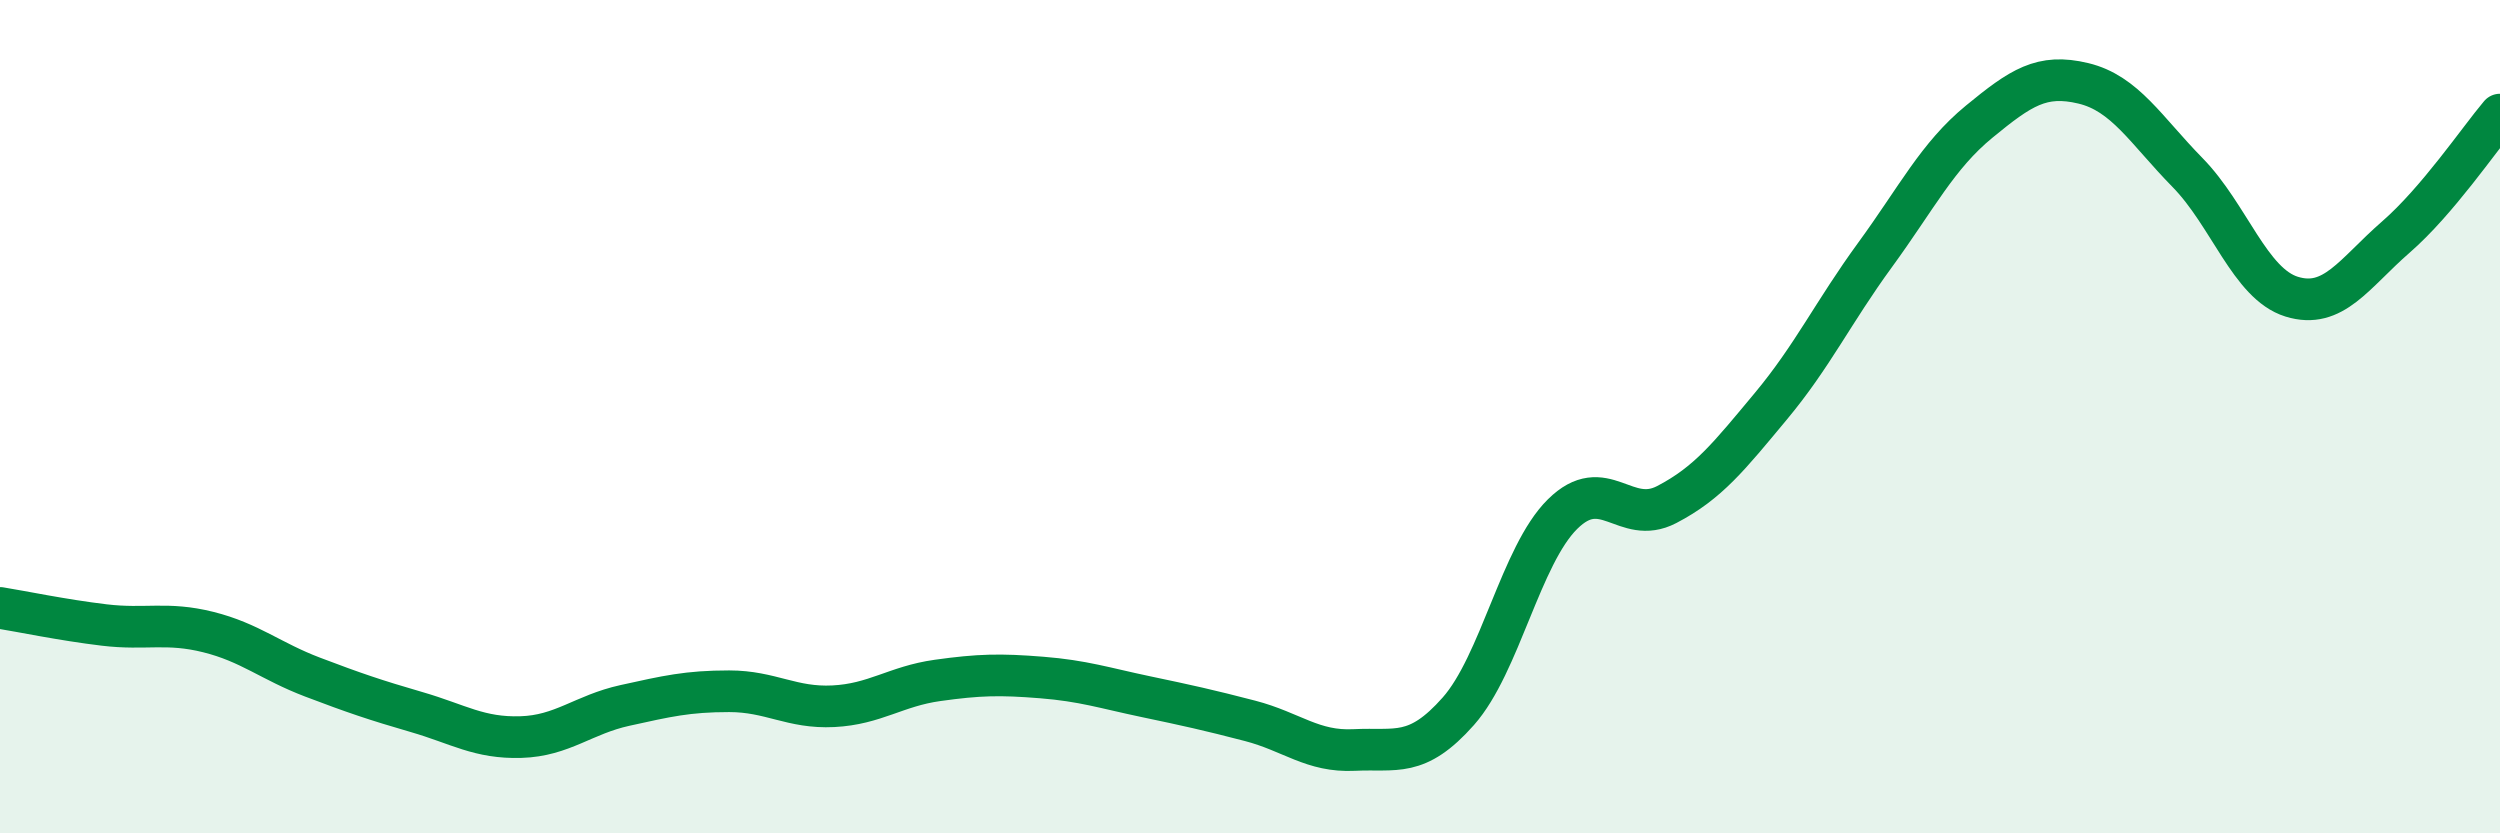 
    <svg width="60" height="20" viewBox="0 0 60 20" xmlns="http://www.w3.org/2000/svg">
      <path
        d="M 0,14.59 C 0.5,14.67 1.5,14.88 2.5,15 C 3.5,15.12 4,14.92 5,15.17 C 6,15.42 6.5,15.87 7.5,16.25 C 8.5,16.63 9,16.8 10,17.09 C 11,17.38 11.5,17.72 12.5,17.69 C 13.5,17.66 14,17.15 15,16.93 C 16,16.71 16.5,16.59 17.5,16.59 C 18.5,16.59 19,17 20,16.95 C 21,16.9 21.5,16.47 22.5,16.33 C 23.5,16.19 24,16.18 25,16.26 C 26,16.34 26.5,16.51 27.5,16.72 C 28.5,16.93 29,17.04 30,17.3 C 31,17.56 31.5,18.05 32.5,18 C 33.5,17.95 34,18.2 35,17.07 C 36,15.94 36.5,13.33 37.5,12.34 C 38.5,11.35 39,12.63 40,12.11 C 41,11.59 41.5,10.95 42.5,9.75 C 43.5,8.55 44,7.49 45,6.12 C 46,4.75 46.5,3.74 47.5,2.92 C 48.5,2.1 49,1.76 50,2 C 51,2.24 51.5,3.12 52.5,4.14 C 53.5,5.16 54,6.81 55,7.12 C 56,7.43 56.5,6.56 57.5,5.69 C 58.5,4.82 59.5,3.34 60,2.75L60 20L0 20Z"
        fill="#008740"
        opacity="0.1"
        stroke-linecap="round"
        stroke-linejoin="round"
      />
      <path
        d="M 0,14.59 C 0.5,14.67 1.5,14.88 2.5,15 C 3.5,15.12 4,14.92 5,15.17 C 6,15.42 6.5,15.87 7.5,16.25 C 8.5,16.63 9,16.8 10,17.09 C 11,17.38 11.5,17.72 12.5,17.69 C 13.5,17.66 14,17.15 15,16.93 C 16,16.71 16.5,16.59 17.5,16.59 C 18.5,16.59 19,17 20,16.95 C 21,16.9 21.5,16.47 22.5,16.33 C 23.5,16.19 24,16.18 25,16.26 C 26,16.34 26.5,16.51 27.5,16.72 C 28.5,16.93 29,17.04 30,17.3 C 31,17.56 31.5,18.05 32.5,18 C 33.5,17.95 34,18.2 35,17.07 C 36,15.94 36.5,13.33 37.5,12.34 C 38.5,11.35 39,12.63 40,12.11 C 41,11.59 41.5,10.95 42.5,9.75 C 43.5,8.55 44,7.49 45,6.12 C 46,4.75 46.5,3.74 47.5,2.92 C 48.5,2.1 49,1.76 50,2 C 51,2.24 51.5,3.12 52.5,4.14 C 53.5,5.16 54,6.81 55,7.12 C 56,7.43 56.5,6.56 57.5,5.69 C 58.5,4.82 59.5,3.34 60,2.75"
        stroke="#008740"
        stroke-width="1"
        fill="none"
        stroke-linecap="round"
        stroke-linejoin="round"
      />
    </svg>
  